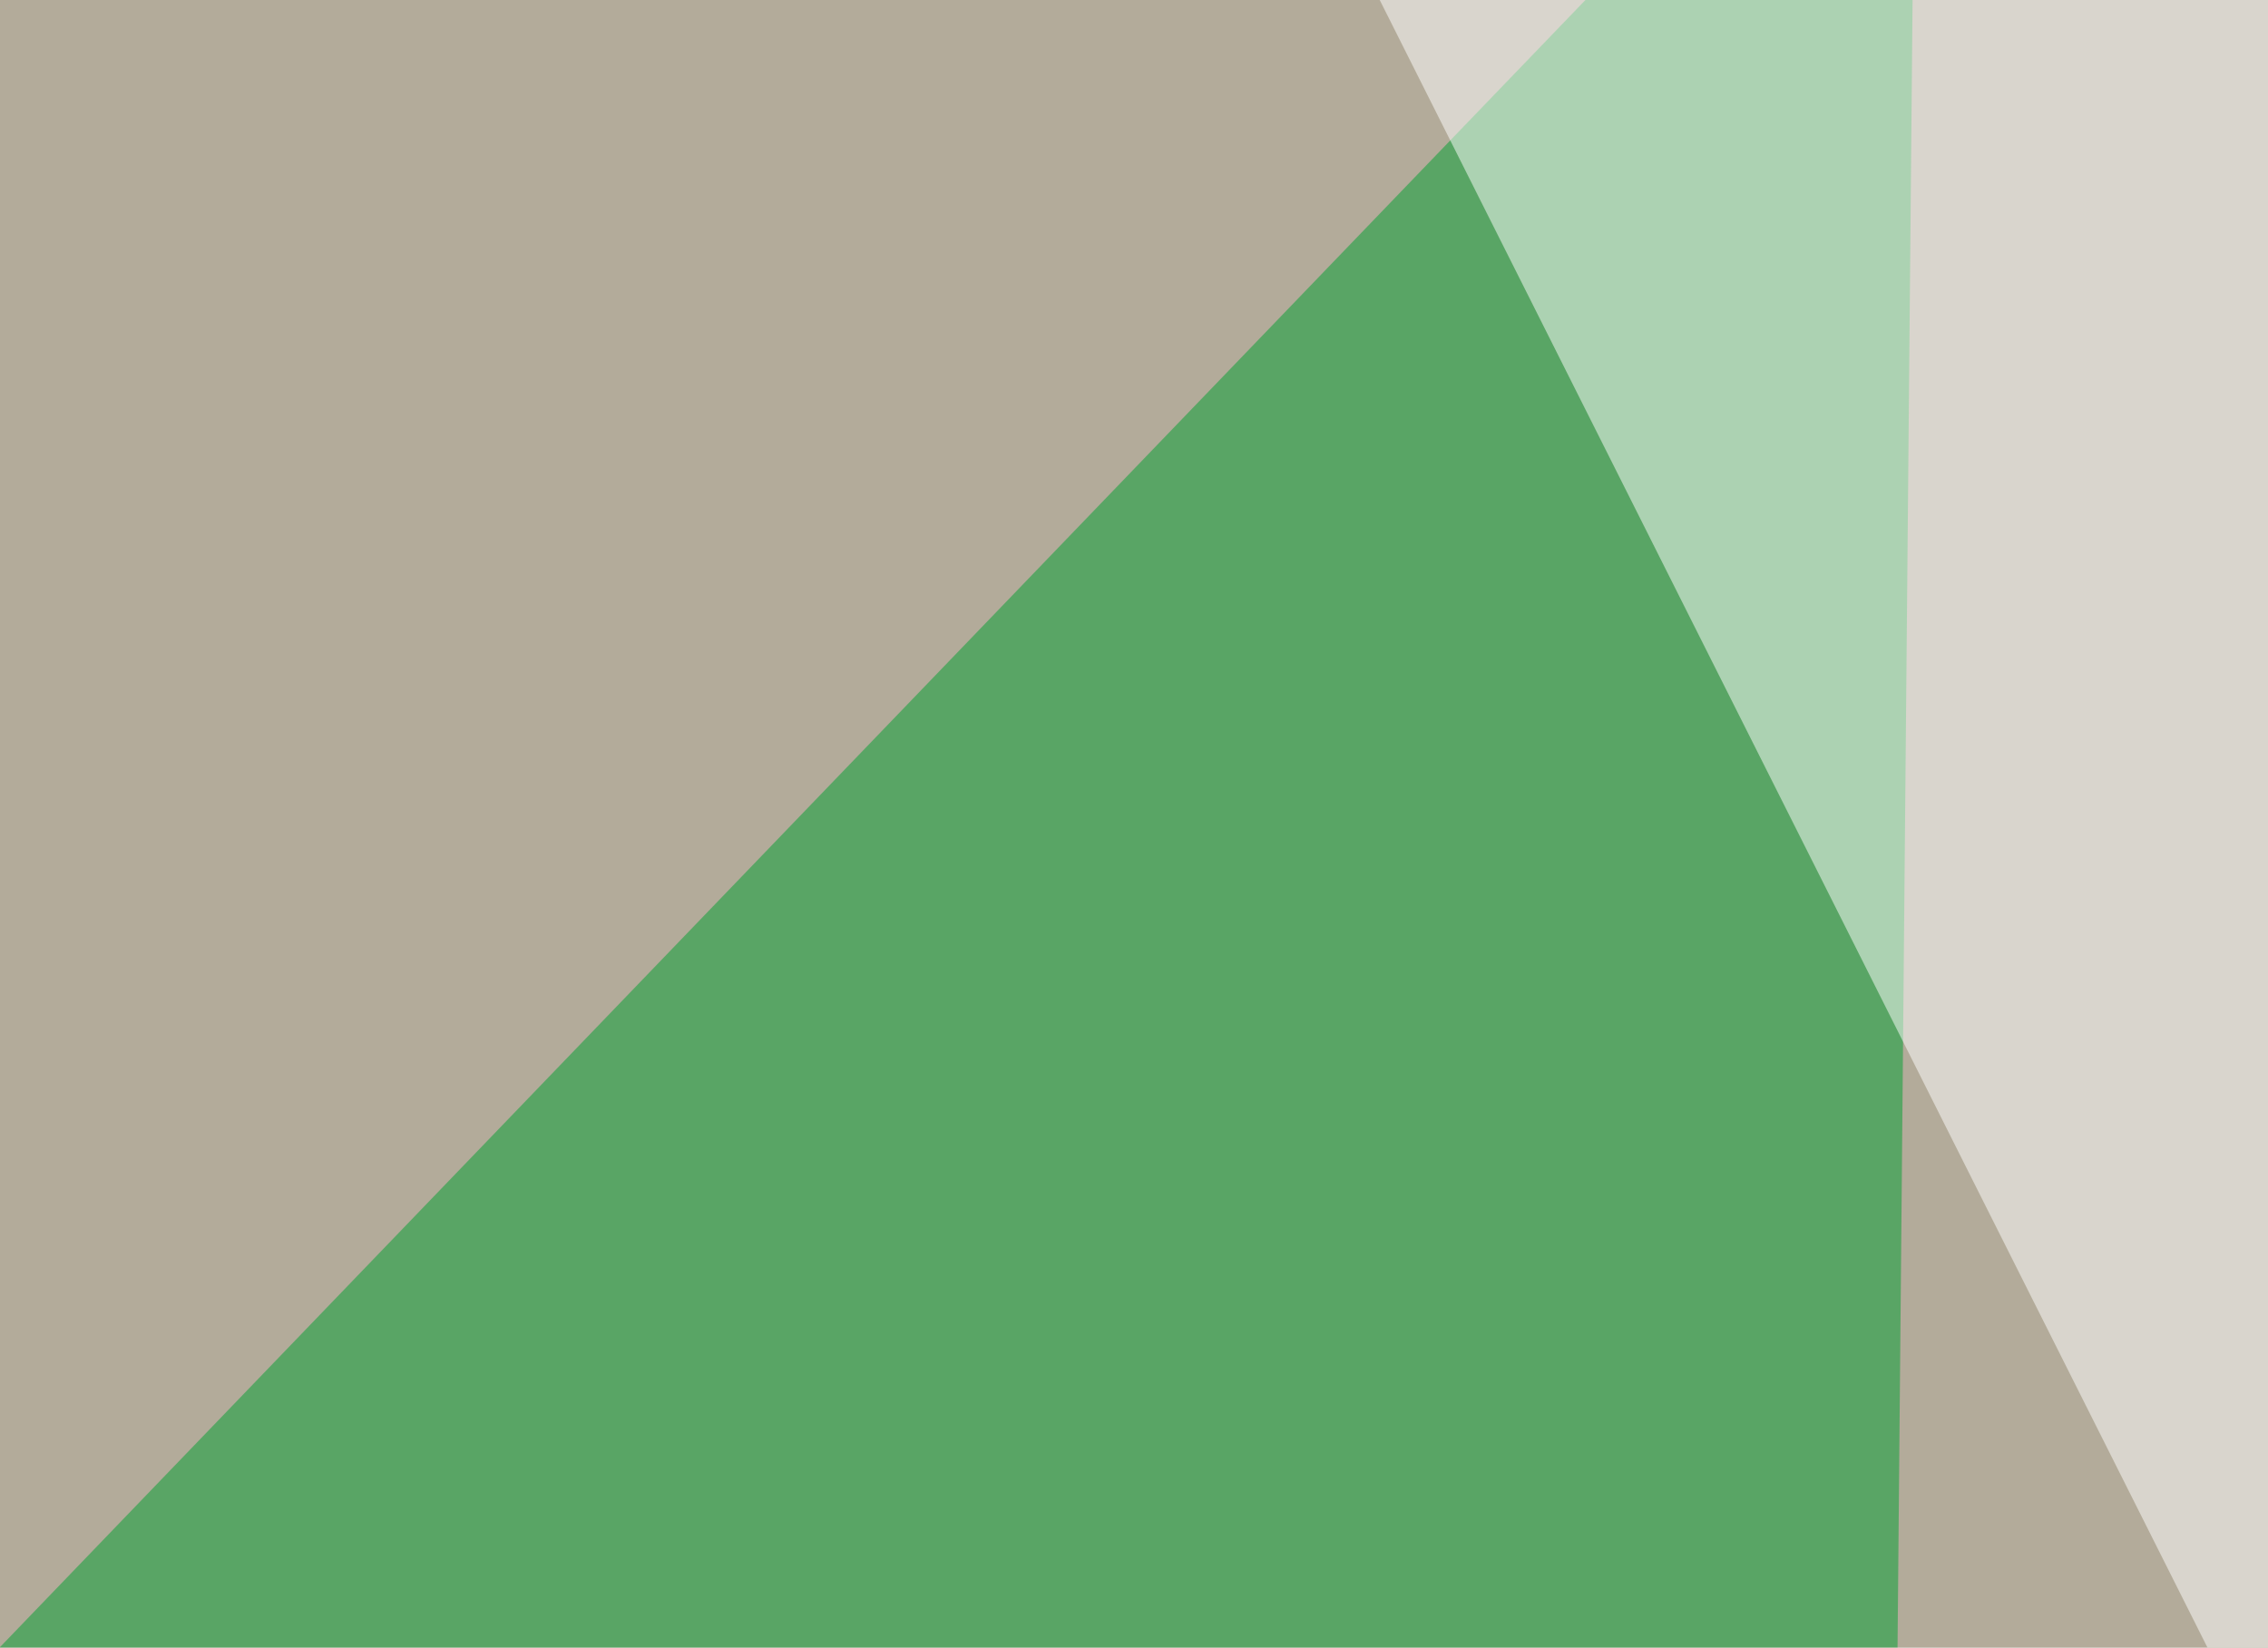 <svg xmlns="http://www.w3.org/2000/svg" width="300" height="218" ><filter id="a"><feGaussianBlur stdDeviation="55"/></filter><rect width="100%" height="100%" fill="#b3ab9a"/><g filter="url(#a)"><g fill-opacity=".5"><path fill="#ed0000" d="M795.4 139.2l-295.9-126 3 577.1z"/><path fill="#00a130" d="M253.4-45.4l-5.8 635.7-293-325.2z"/><path fill="#fff" d="M402.8-45.4l149.4 632.8-386.7 3z"/><path fill="#fff" d="M502.4-45.4H159.7L479 590.3z"/></g></g></svg>